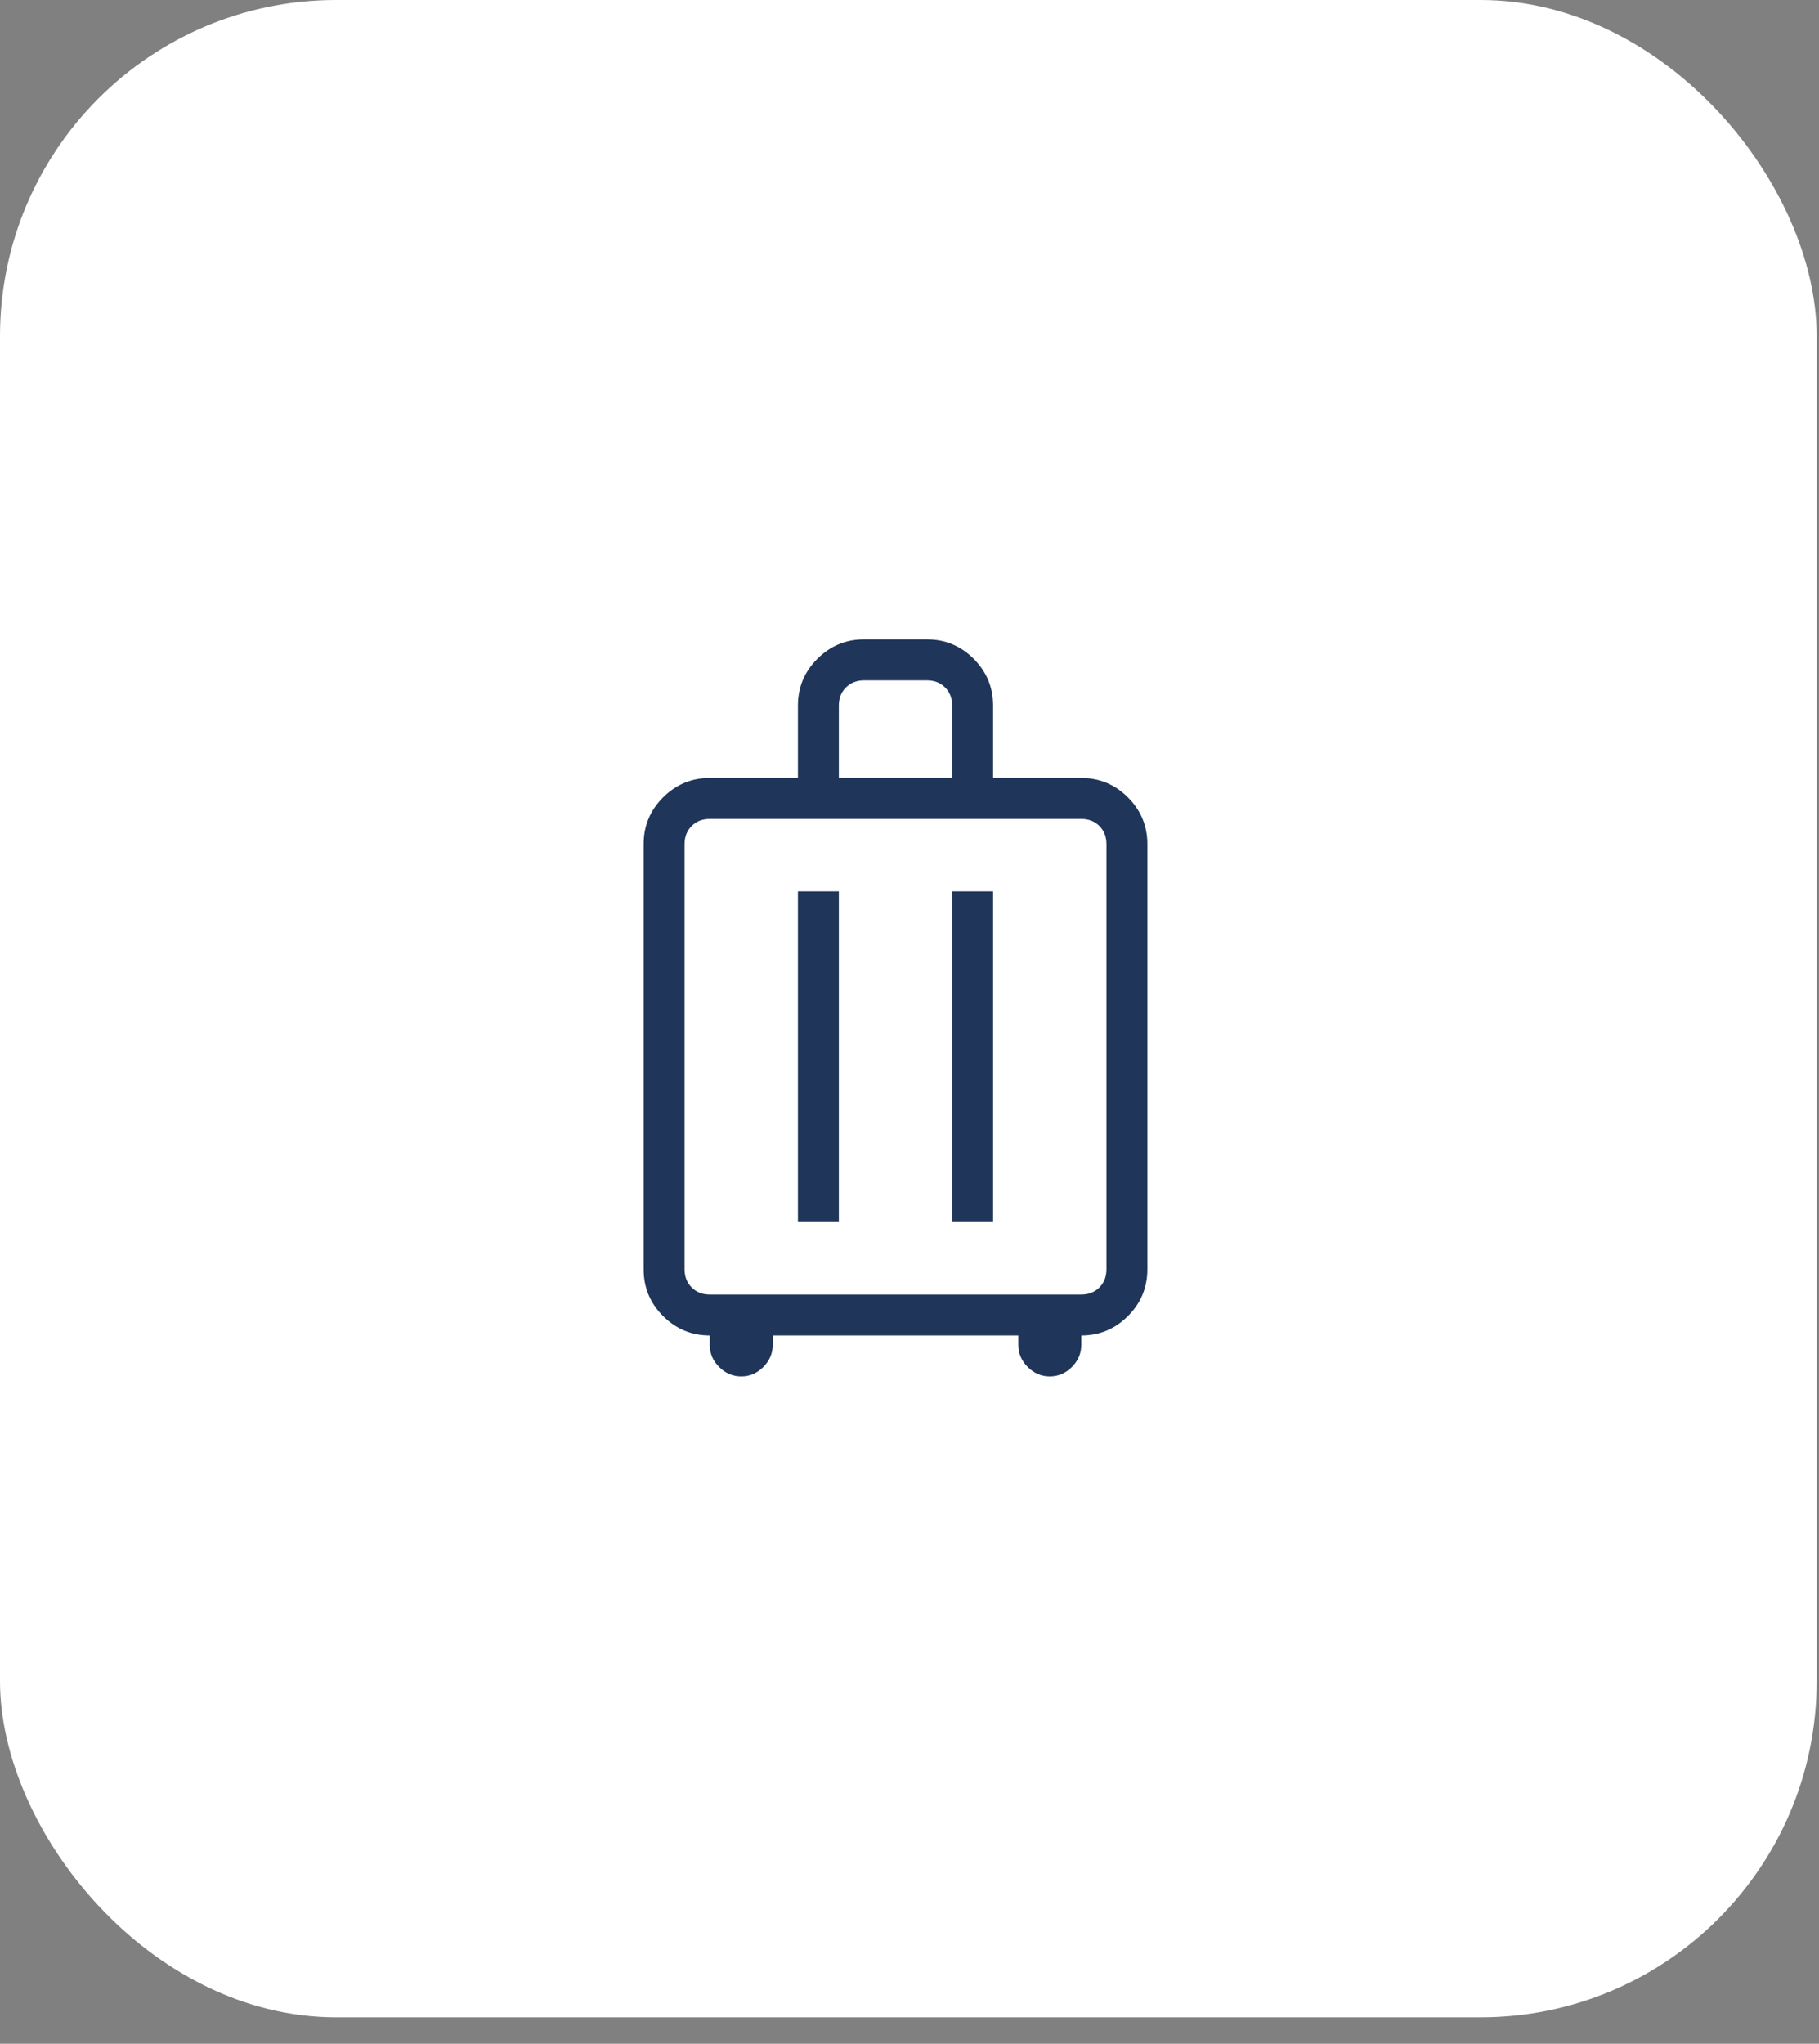 <svg width="65" height="73" viewBox="0 0 65 73" fill="none" xmlns="http://www.w3.org/2000/svg">
<rect x="0" y="0" width="65" height="73" fill="#808080" stroke="none"/>
<rect width="64.918" height="72.055" rx="12.009" fill="white"/>
<path d="M25.362 47.7C24.713 47.7 24.157 47.469 23.694 47.006C23.231 46.544 23 45.987 23 45.337V30.15C23 29.5 23.231 28.944 23.694 28.481C24.157 28.019 24.713 27.787 25.362 27.787H28.513V25.2C28.513 24.55 28.744 23.994 29.207 23.531C29.669 23.069 30.225 22.837 30.875 22.837H33.125C33.775 22.837 34.331 23.069 34.794 23.531C35.256 23.994 35.487 24.55 35.487 25.2V27.787H38.638C39.287 27.787 39.843 28.019 40.306 28.481C40.769 28.944 41 29.5 41 30.15V45.337C41 45.987 40.769 46.544 40.306 47.006C39.843 47.469 39.287 47.7 38.638 47.7V48.038C38.638 48.34 38.526 48.603 38.302 48.827C38.078 49.051 37.815 49.163 37.513 49.163C37.211 49.163 36.948 49.051 36.724 48.827C36.5 48.603 36.388 48.34 36.388 48.038V47.7H27.613V48.038C27.613 48.34 27.5 48.603 27.276 48.827C27.052 49.051 26.789 49.163 26.487 49.163C26.186 49.163 25.923 49.051 25.698 48.827C25.474 48.603 25.362 48.34 25.362 48.038V47.7ZM25.362 46.238H38.638C38.9 46.238 39.116 46.153 39.285 45.985C39.453 45.816 39.538 45.6 39.538 45.337V30.15C39.538 29.887 39.453 29.672 39.285 29.503C39.116 29.334 38.9 29.25 38.638 29.25H25.362C25.1 29.25 24.884 29.334 24.716 29.503C24.547 29.672 24.462 29.887 24.462 30.15V45.337C24.462 45.6 24.547 45.816 24.716 45.985C24.884 46.153 25.1 46.238 25.362 46.238ZM28.513 43.65H29.975V31.837H28.513V43.65ZM34.025 43.65H35.487V31.837H34.025V43.65ZM29.975 27.787H34.025V25.2C34.025 24.937 33.941 24.722 33.772 24.553C33.603 24.384 33.388 24.3 33.125 24.3H30.875C30.613 24.3 30.397 24.384 30.228 24.553C30.059 24.722 29.975 24.937 29.975 25.2V27.787Z" fill="#1F3559"/>
</svg>

